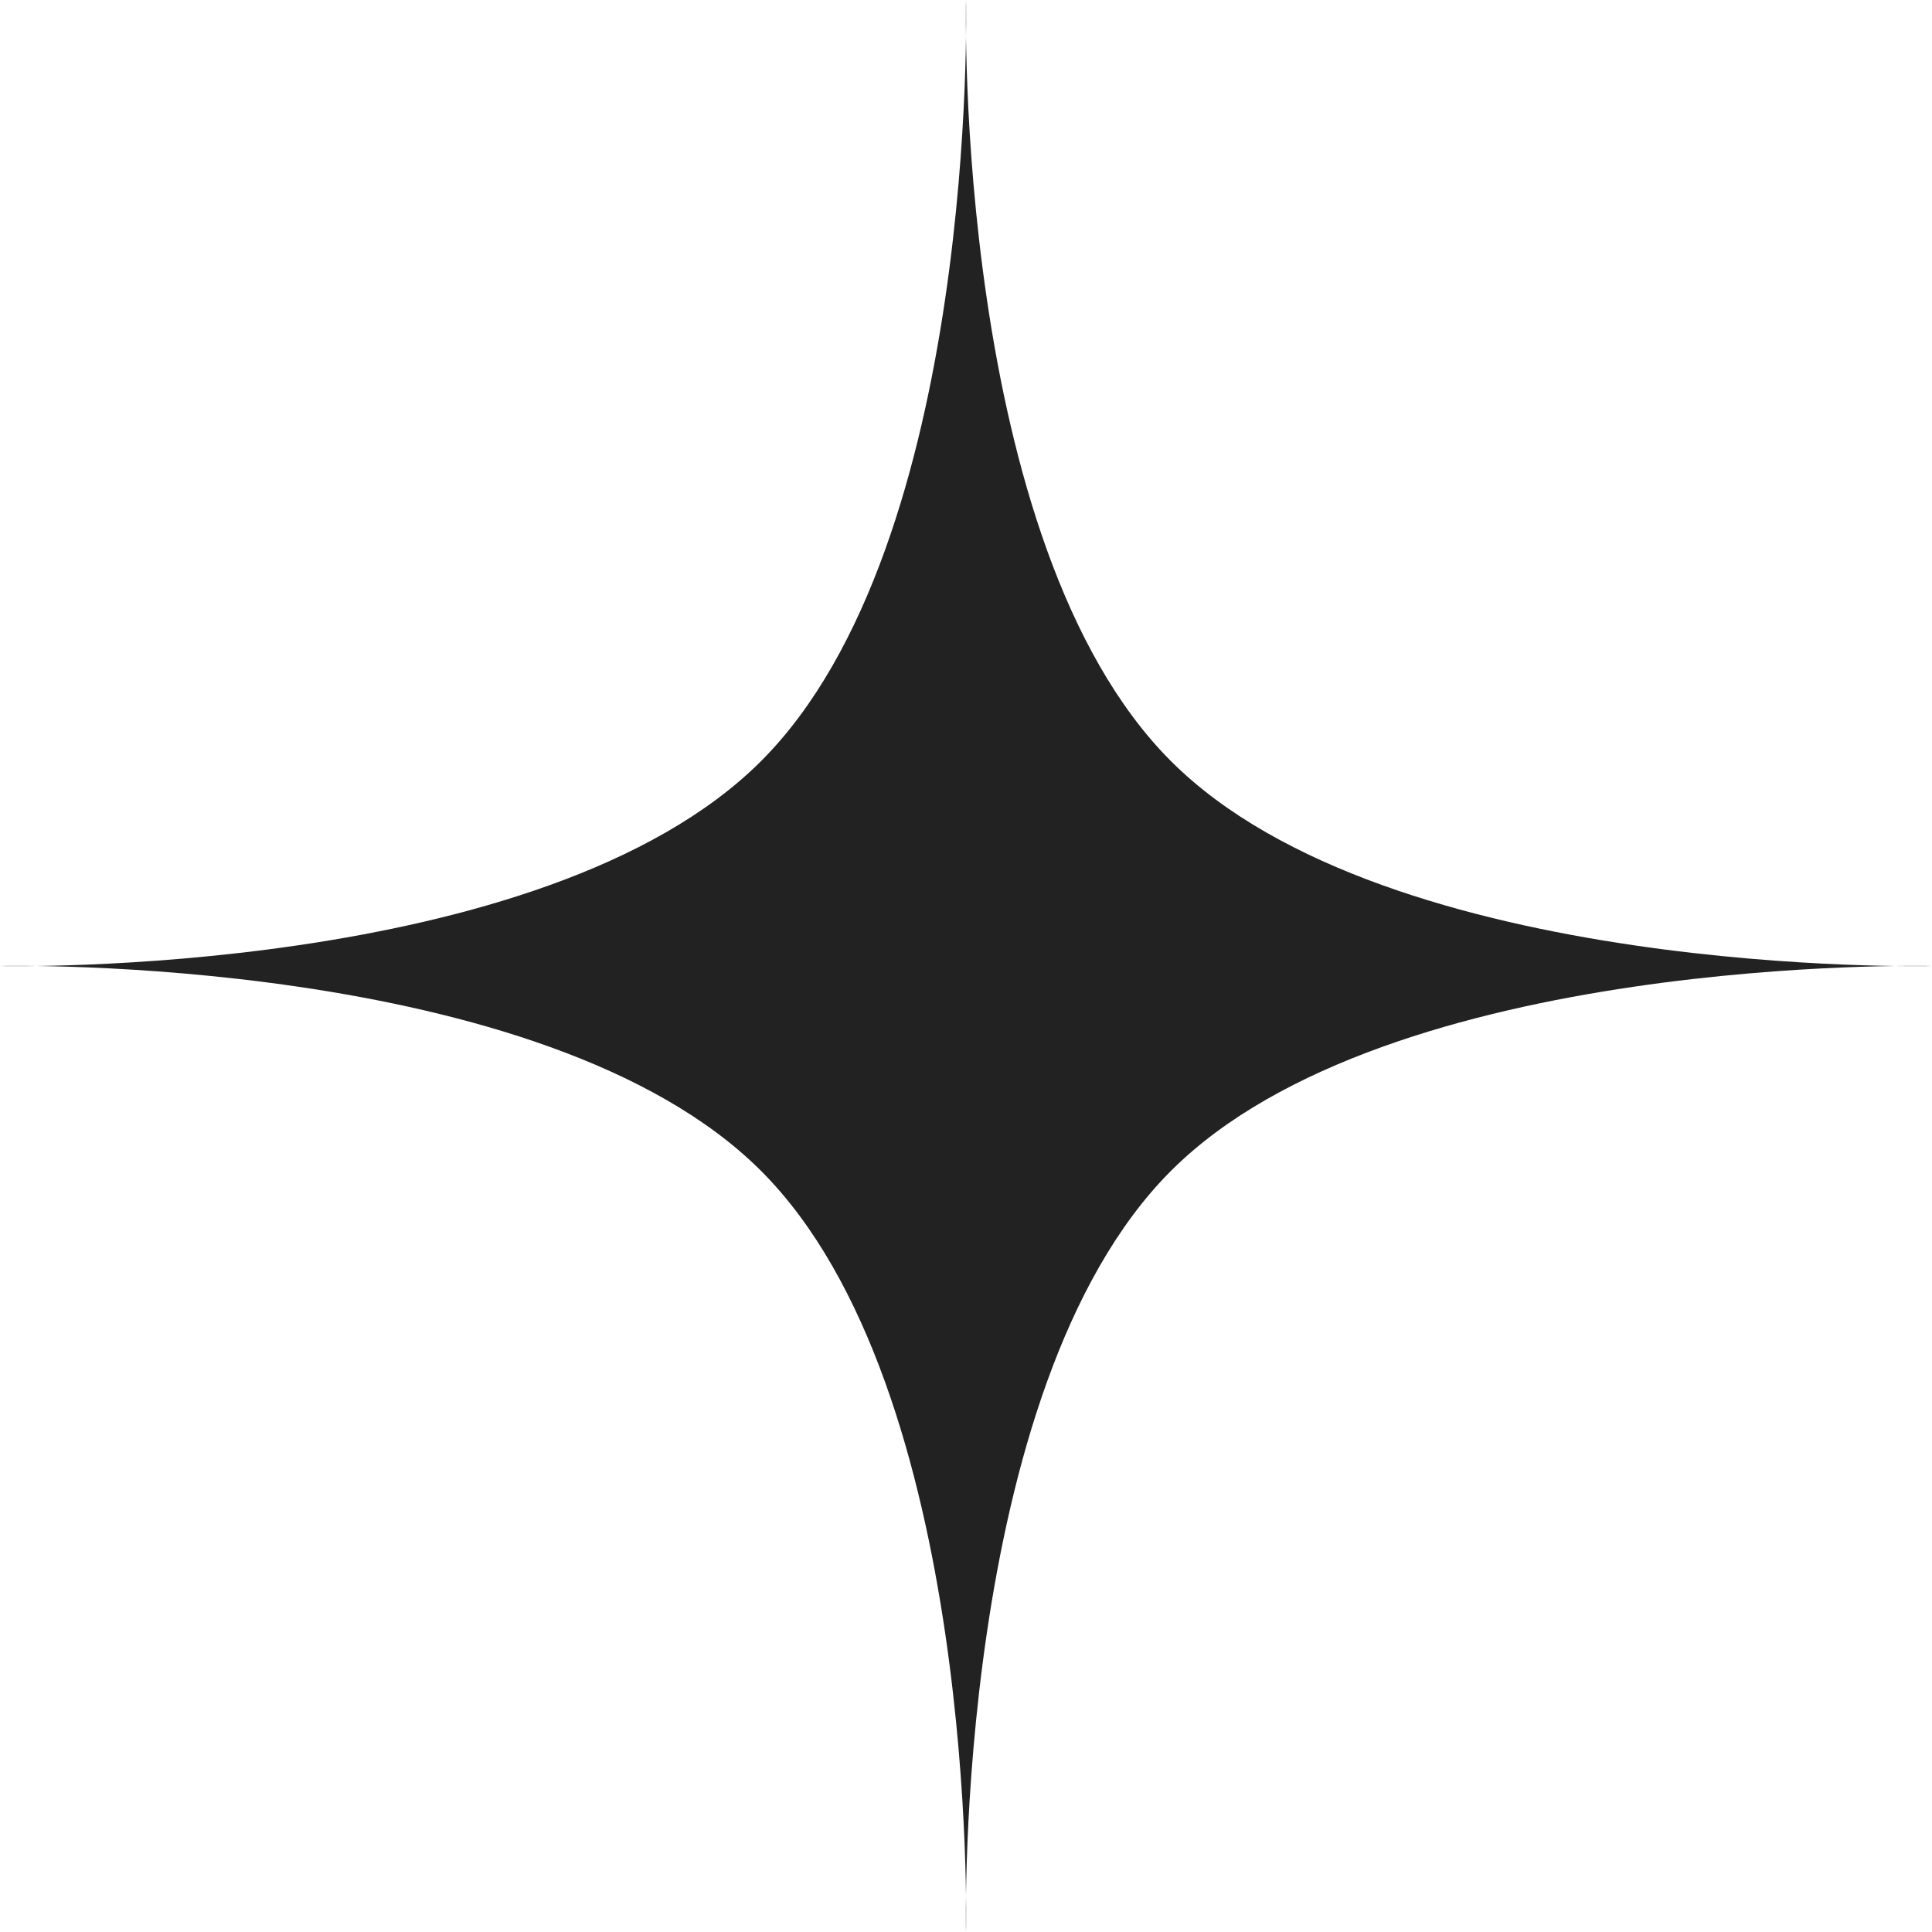 <svg width="79" height="79" viewBox="0 0 79 79" fill="none" xmlns="http://www.w3.org/2000/svg">
<path d="M39.5 0C39.5 0 38.979 22.221 47.879 31.121C56.779 40.021 79 39.5 79 39.5C79 39.5 56.779 38.979 47.879 47.879C38.979 56.779 39.5 79 39.5 79C39.5 79 40.021 56.779 31.121 47.879C22.221 38.979 0 39.5 0 39.5C0 39.5 22.221 40.021 31.121 31.121C40.021 22.221 39.5 0 39.5 0Z" fill="#222222"/>
</svg>
